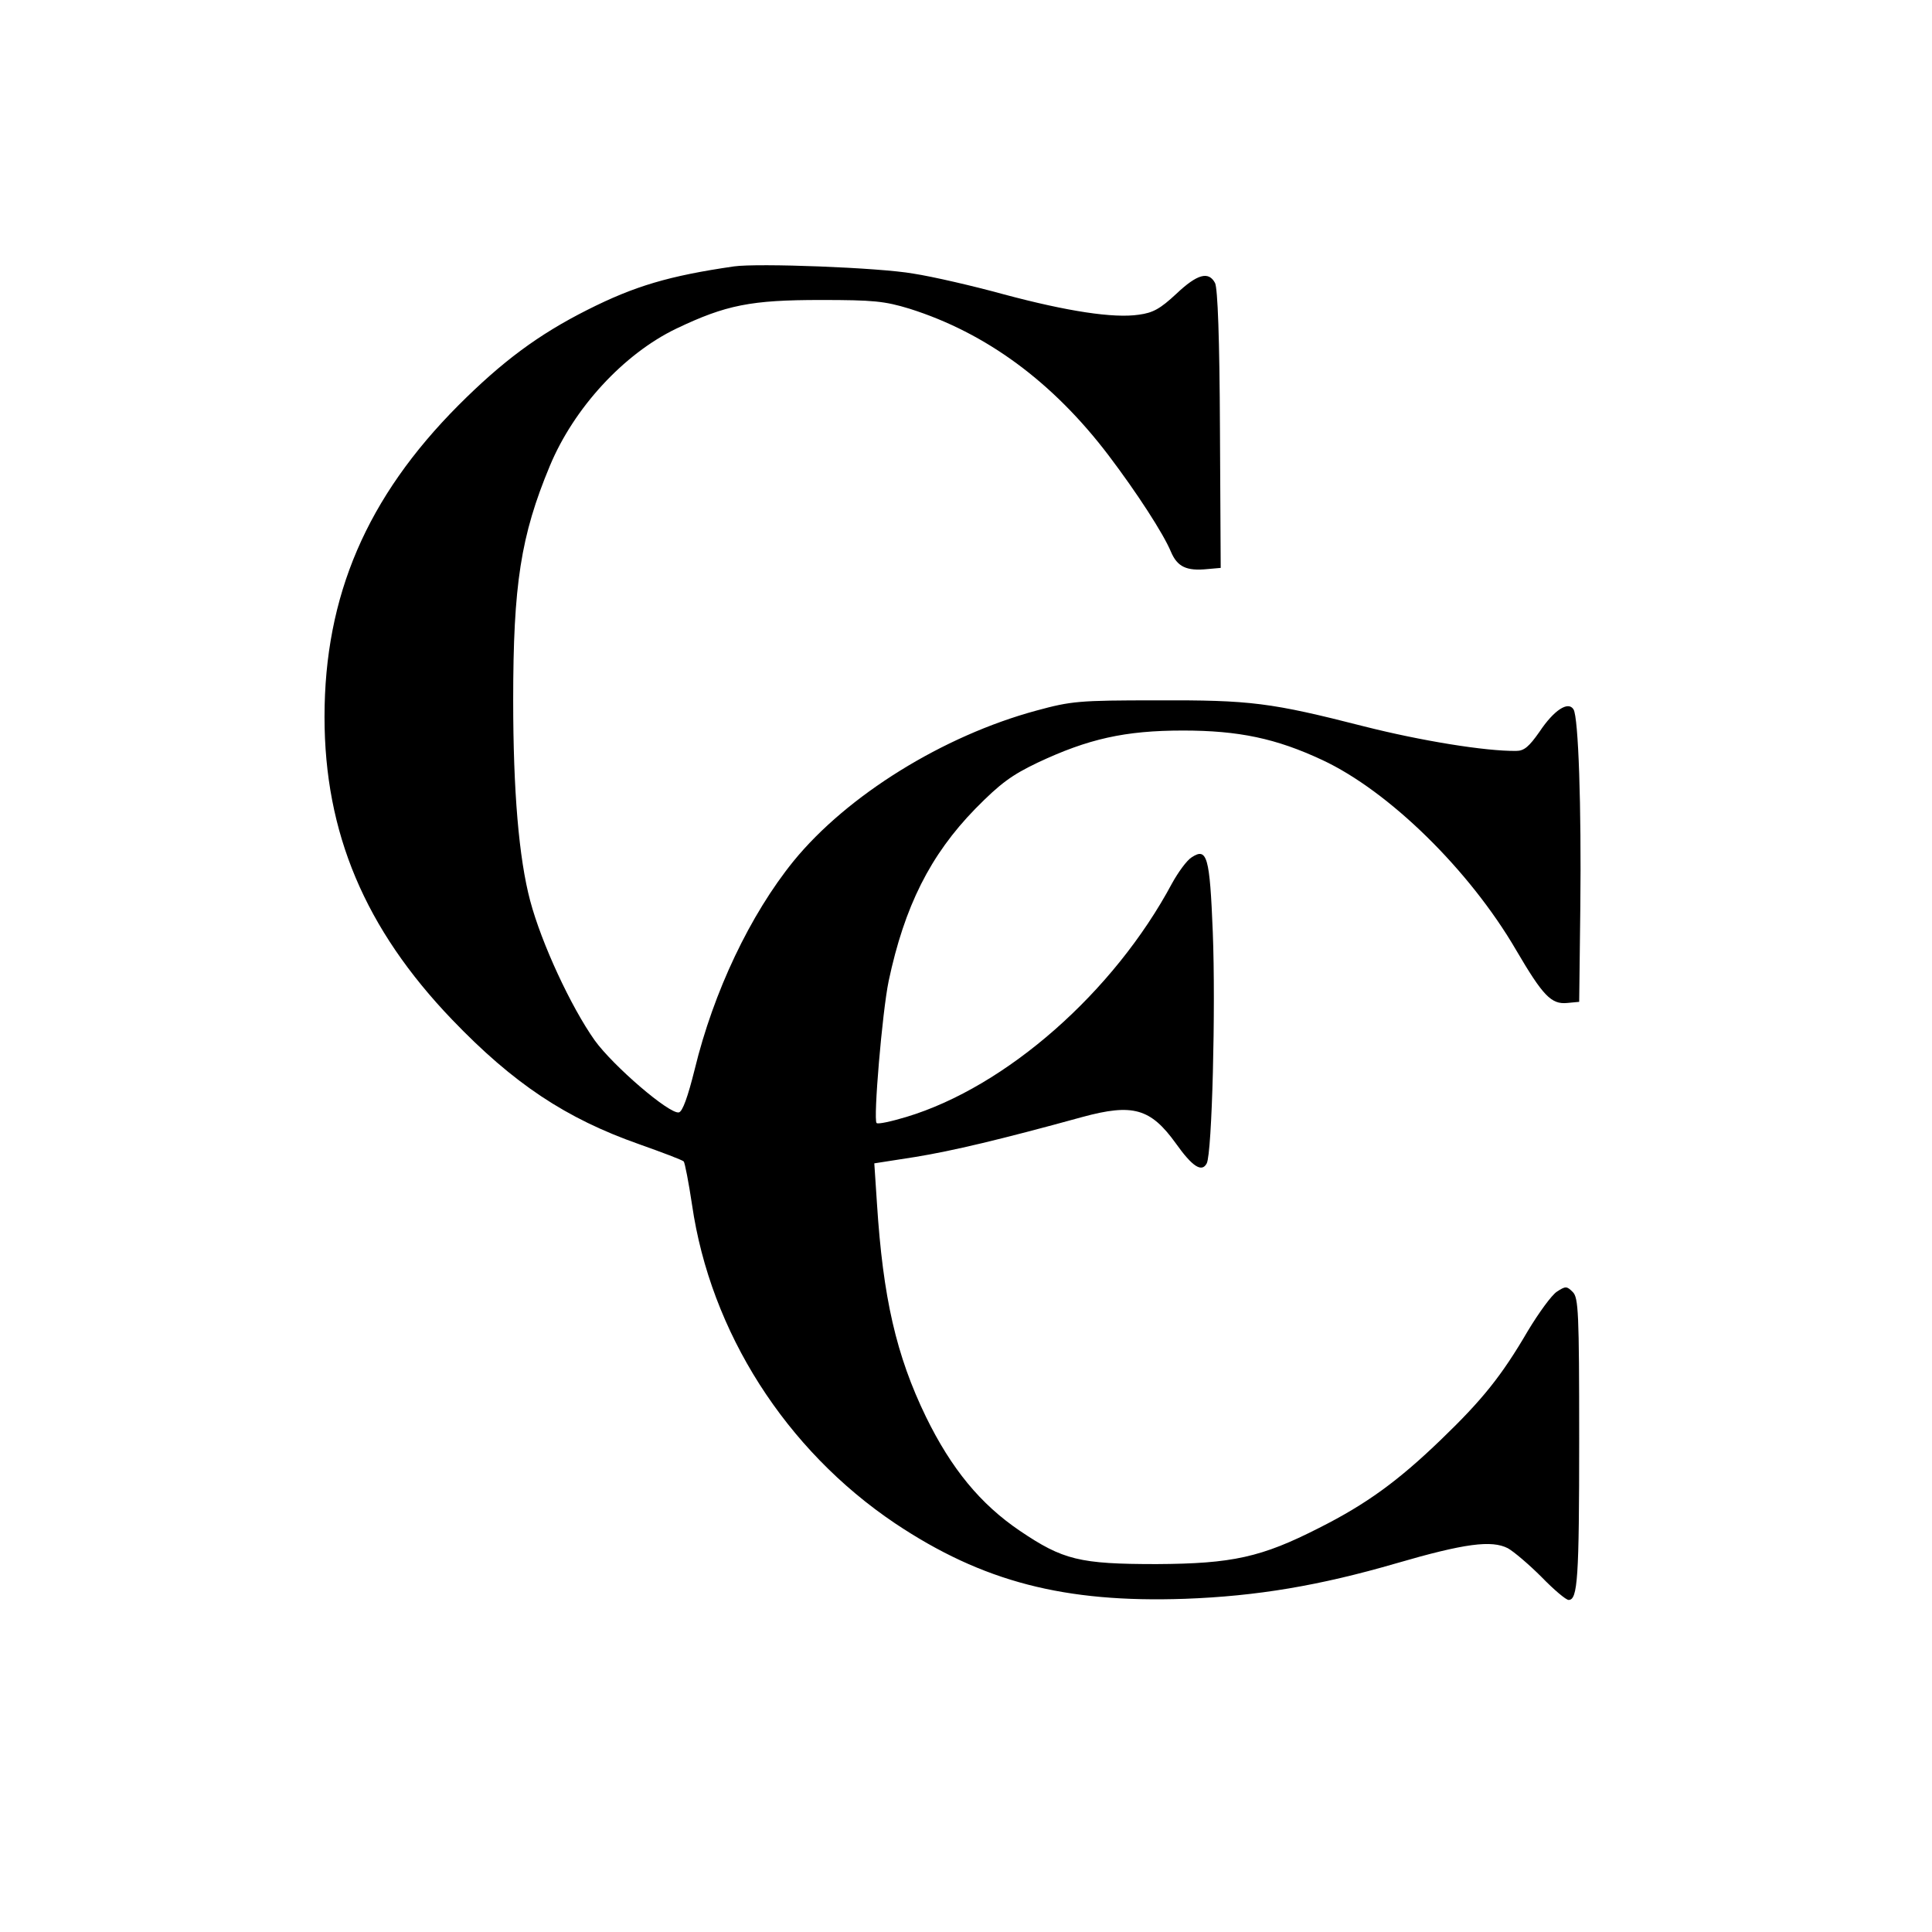 <?xml version="1.0" standalone="no"?>
<!DOCTYPE svg PUBLIC "-//W3C//DTD SVG 20010904//EN"
 "http://www.w3.org/TR/2001/REC-SVG-20010904/DTD/svg10.dtd">
<svg version="1.0" xmlns="http://www.w3.org/2000/svg"
 width="512pt" height="512pt" viewBox="0 0 512 512"
 preserveAspectRatio="xMidYMid meet">

<g transform="translate(0,512) scale(0.1,-0.1)"
fill="#000000" stroke="none">
<path d="M1945 4414 c-172 -25 -263 -52 -388 -115 -131 -66 -226 -137 -342
-253 -243 -244 -355 -505 -355 -826 0 -307 107 -561 338 -802 163 -170 302
-262 495 -330 62 -22 115 -42 119 -46 3 -4 13 -55 22 -115 49 -337 248 -649
538 -844 232 -155 449 -211 768 -200 191 7 357 35 560 94 182 53 253 62 296
40 16 -9 56 -43 89 -76 33 -34 65 -61 72 -61 24 0 28 56 28 427 0 336 -2 374
-17 389 -16 16 -19 16 -42 1 -14 -9 -48 -56 -77 -104 -70 -120 -121 -183 -230
-288 -114 -110 -198 -171 -323 -234 -153 -78 -230 -95 -431 -96 -204 0 -248
11 -362 88 -105 71 -182 165 -249 302 -79 163 -114 316 -130 566 l-7 106 109
17 c98 16 225 46 443 106 133 36 180 23 247 -70 44 -62 69 -78 82 -53 14 27
24 411 16 613 -8 200 -15 225 -56 198 -13 -8 -36 -40 -52 -69 -154 -288 -439
-539 -704 -619 -40 -12 -76 -20 -79 -16 -9 9 15 294 32 376 42 198 110 334
230 457 66 67 96 89 165 122 134 63 231 85 385 85 148 0 247 -21 369 -78 176
-82 390 -291 514 -504 71 -121 93 -144 135 -140 l32 3 3 250 c3 269 -5 504
-18 525 -14 23 -52 -2 -90 -59 -28 -40 -41 -51 -62 -51 -82 -1 -253 27 -403
65 -247 63 -300 70 -550 69 -206 0 -226 -2 -318 -27 -248 -67 -502 -225 -644
-399 -115 -142 -212 -346 -262 -552 -18 -72 -32 -112 -42 -114 -25 -5 -174
123 -223 191 -63 89 -141 257 -171 370 -30 113 -45 291 -45 531 0 307 20 436
97 621 64 154 196 297 335 364 132 63 198 76 383 76 140 0 169 -3 235 -23 203
-64 380 -194 528 -389 75 -99 145 -207 165 -255 17 -40 41 -52 98 -46 l34 3
-2 367 c-1 242 -6 374 -13 388 -17 32 -47 24 -103 -29 -42 -39 -61 -50 -99
-55 -67 -10 -190 9 -358 54 -80 22 -188 47 -240 55 -91 16 -412 28 -475 19z"/>
</g>
</svg>
